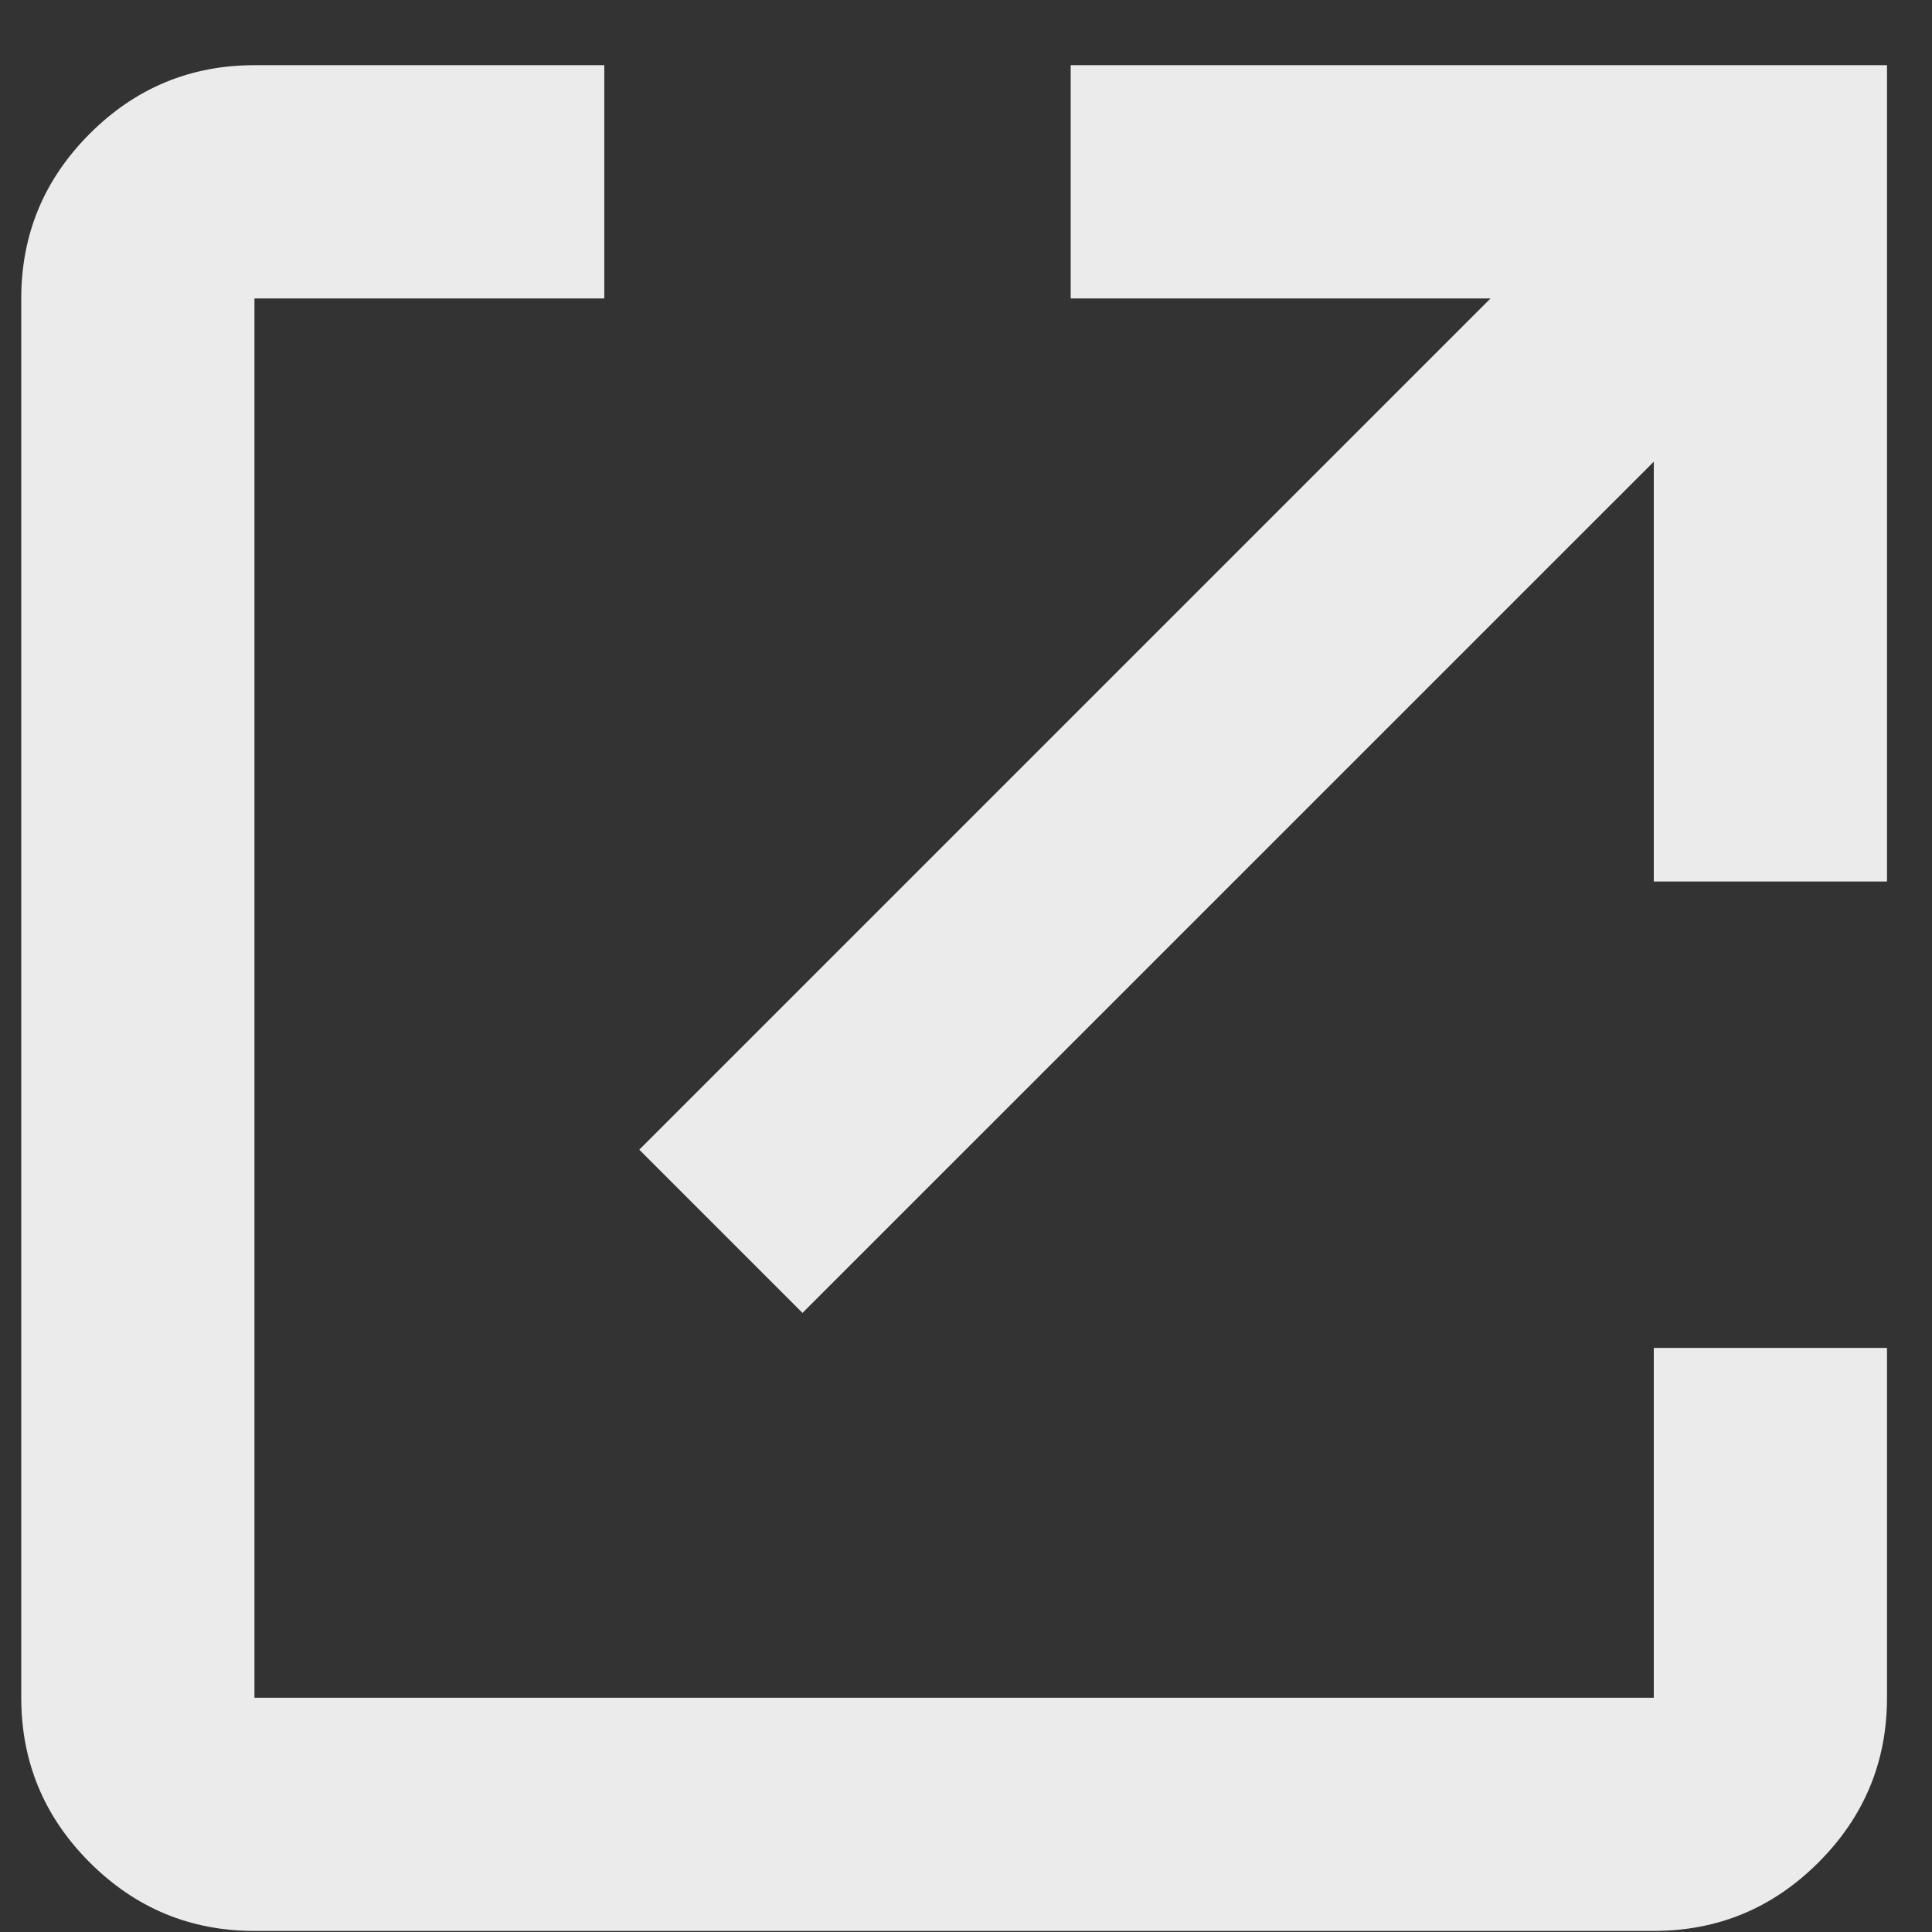 <svg width="27" height="27" viewBox="0 0 27 27" fill="none" xmlns="http://www.w3.org/2000/svg">
<rect x="0" y="0" width="27" height="27" fill="#333333" stroke="none"/>
<path d="M3.556 26.985C2.66 26.985 1.893 26.666 1.254 26.028C0.616 25.39 0.297 24.622 0.297 23.726V4.171C0.297 3.274 0.616 2.507 1.254 1.869C1.893 1.23 2.66 0.911 3.556 0.911H8.445V4.171H3.556V23.726H23.112V18.837H26.371V23.726C26.371 24.622 26.052 25.39 25.413 26.028C24.775 26.666 24.008 26.985 23.112 26.985H3.556ZM11.215 18.348L8.934 16.067L20.83 4.171H14.963V0.911H26.371V12.319H23.112V6.452L11.215 18.348Z" fill="#EBEBEB"/>
</svg>
